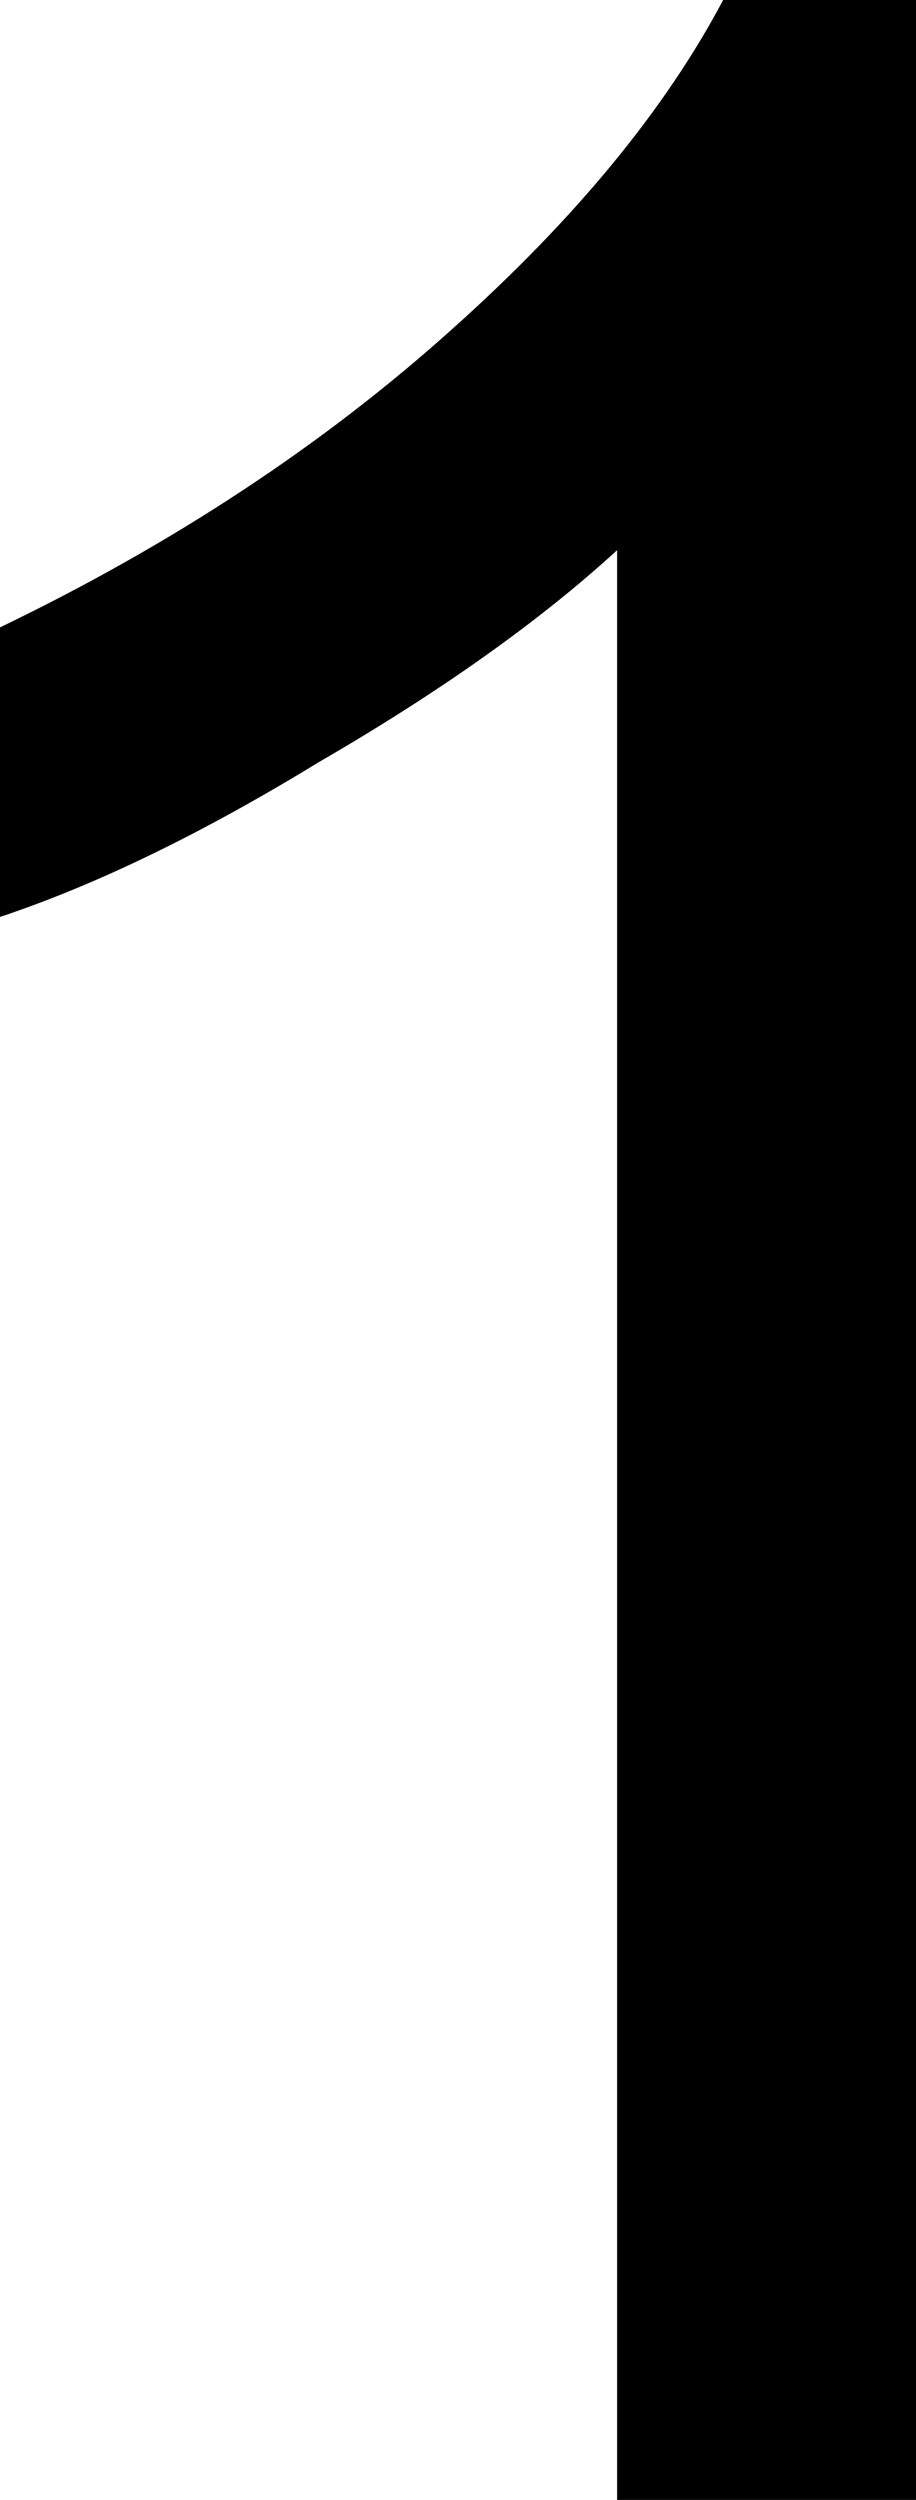 <?xml version="1.0" encoding="UTF-8" standalone="no"?>
<svg xmlns:xlink="http://www.w3.org/1999/xlink" height="12.95px" width="4.75px" xmlns="http://www.w3.org/2000/svg">
  <g transform="matrix(1.0, 0.0, 0.0, 1.0, 0.0, 0.0)">
    <path d="M4.75 0.0 L4.75 12.95 3.2 12.95 3.2 2.85 Q2.6 3.4 1.65 3.95 0.75 4.5 0.0 4.75 L0.0 3.25 Q1.35 2.6 2.35 1.7 3.3 0.85 3.75 0.0 L4.75 0.0" fill="#000000" fill-rule="evenodd" stroke="none"/>
  </g>
</svg>

